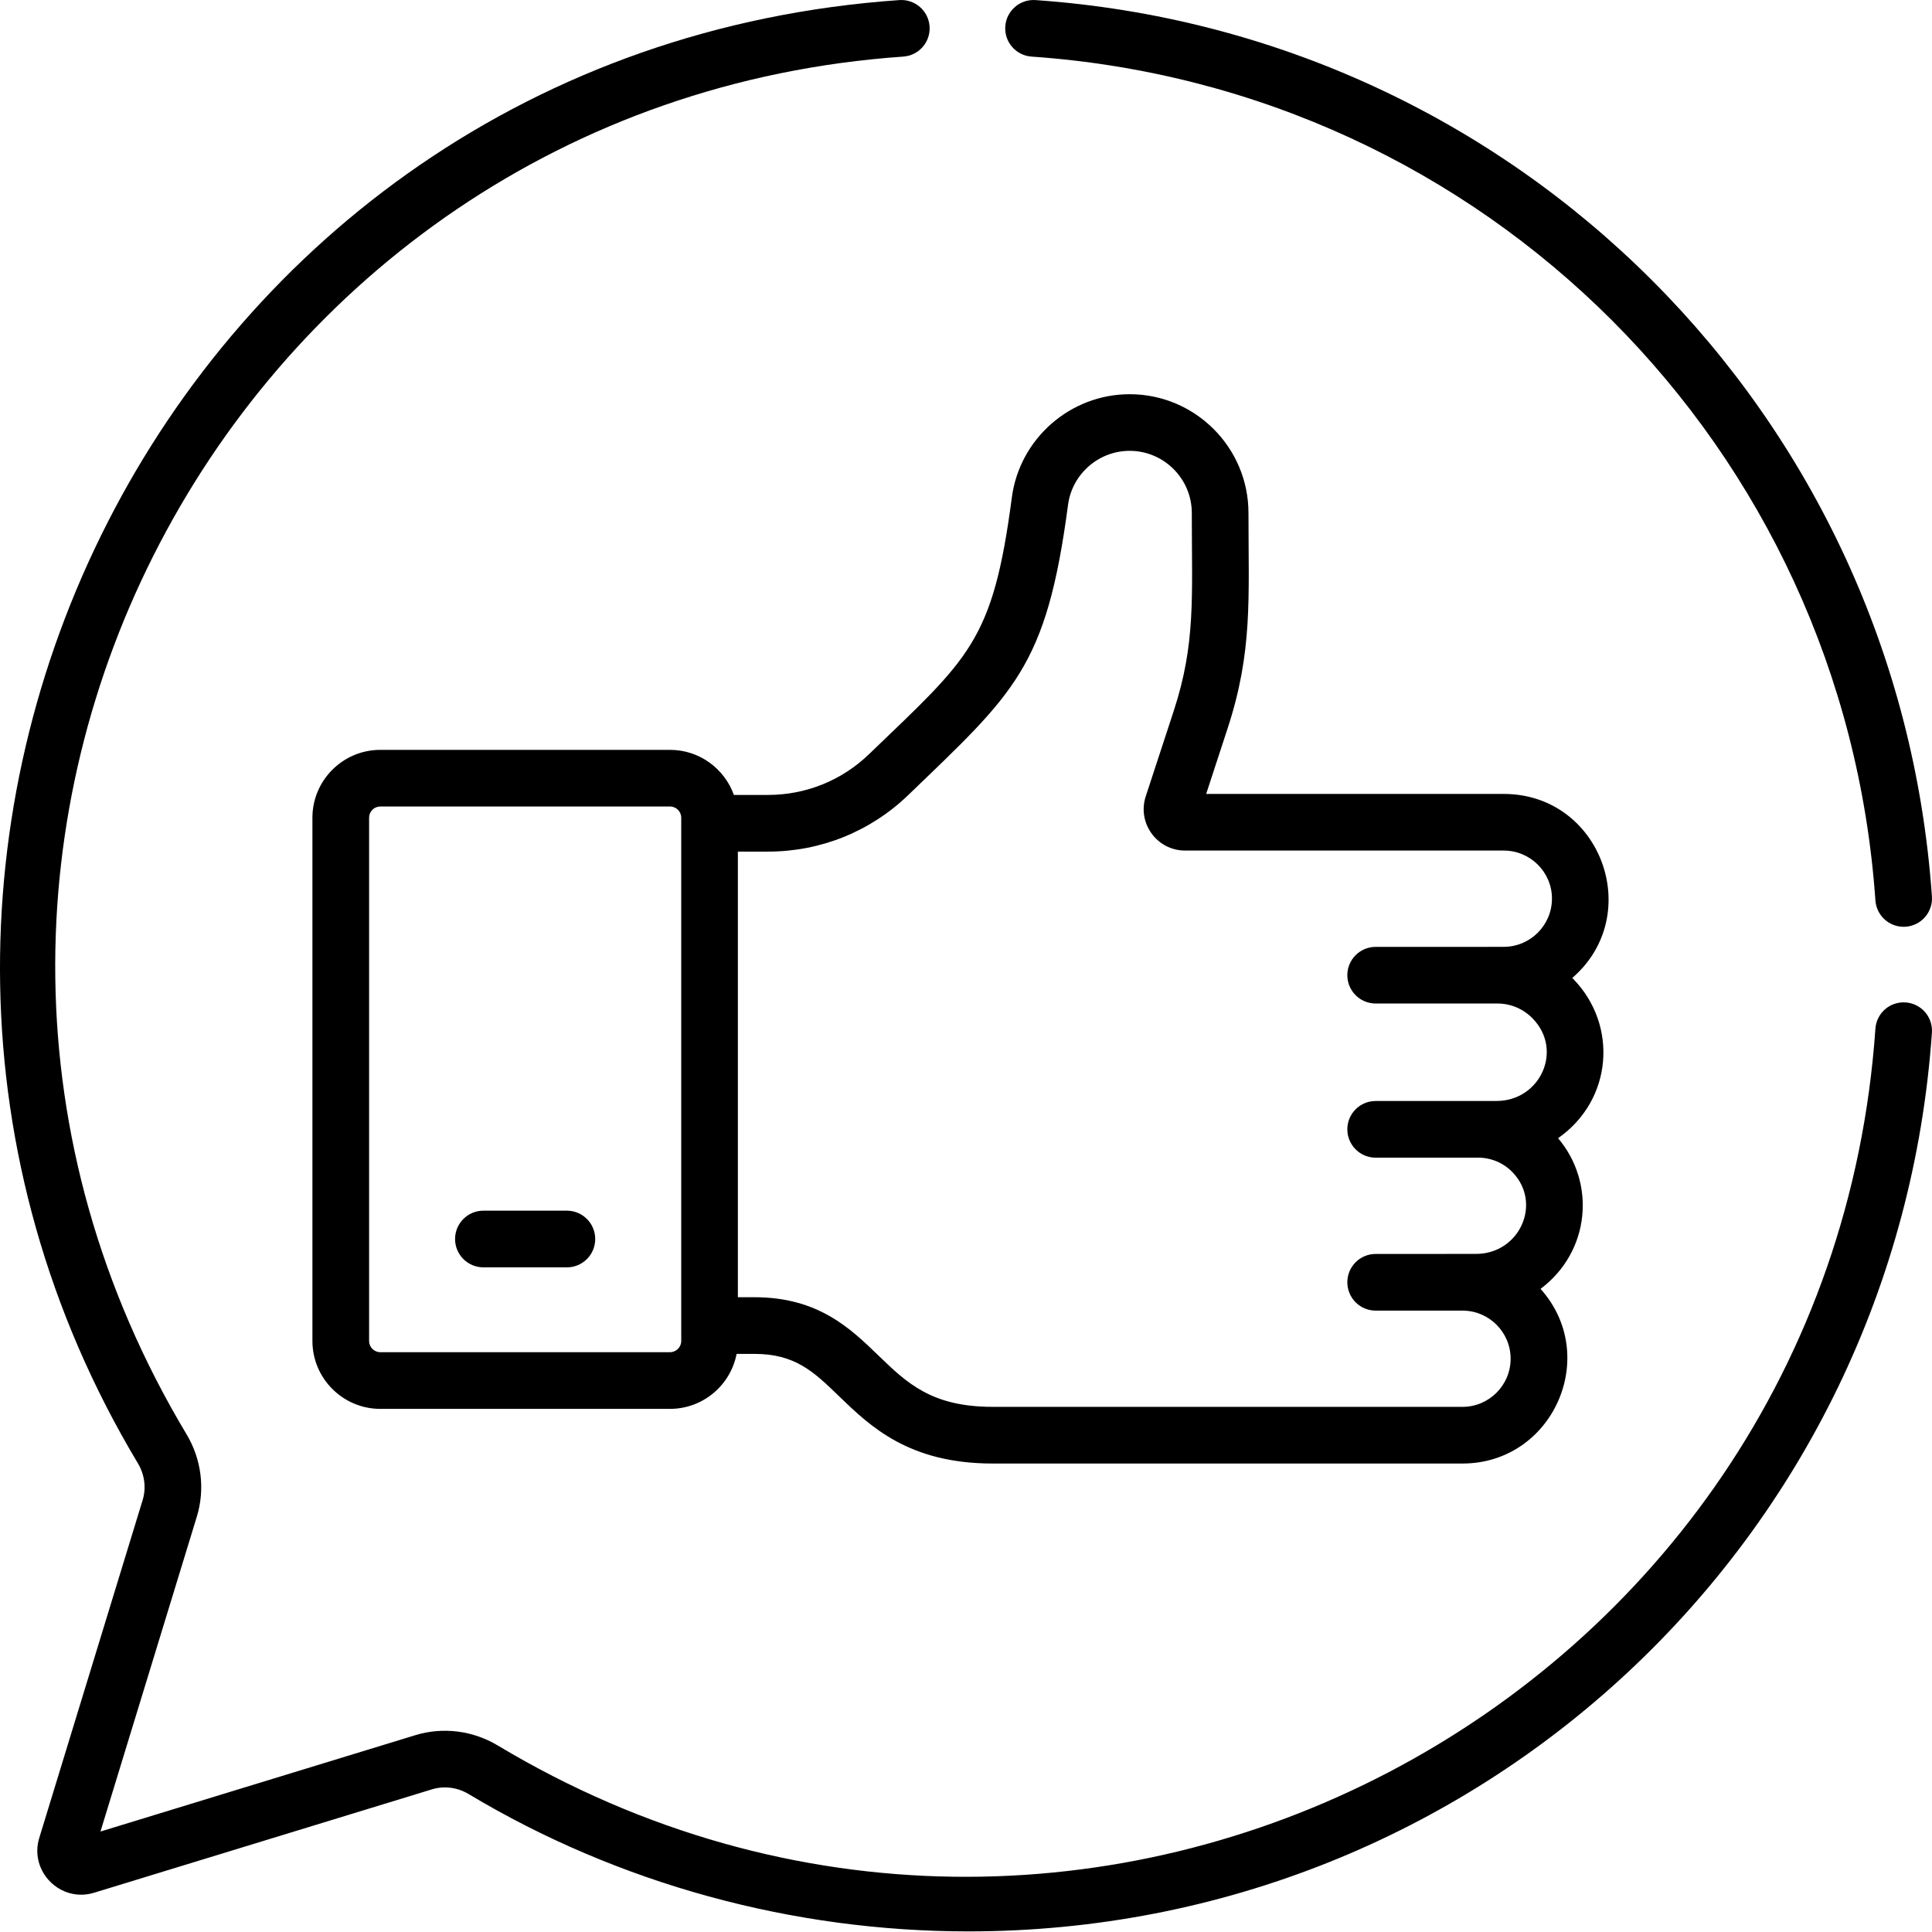 <?xml version="1.0" encoding="UTF-8"?> <svg xmlns="http://www.w3.org/2000/svg" width="48" height="48" viewBox="0 0 48 48" fill="none"><g clip-path="url(#clip0_20_953)"><path d="M21.587 18.741C20.91 19.392 20.02 19.75 19.081 19.75H18.233C18 19.098 17.377 18.63 16.646 18.63H9.449C8.519 18.63 7.762 19.386 7.762 20.316V33.316C7.762 34.246 8.519 35.003 9.449 35.003H16.646C17.466 35.003 18.151 34.414 18.301 33.637H18.739H18.741C19.757 33.637 20.215 34.078 20.847 34.69C21.618 35.435 22.576 36.361 24.663 36.361H24.669H36.335C38.579 36.361 39.772 33.694 38.275 32.022C39.512 31.091 39.651 29.39 38.71 28.278C40.067 27.33 40.202 25.473 39.093 24.328C39.083 24.317 39.073 24.307 39.063 24.297C40.877 22.727 39.773 19.725 37.36 19.725C37.36 19.725 37.359 19.725 37.358 19.725H29.967L30.497 18.105C31.127 16.183 31.018 14.871 31.018 12.746C31.018 11.118 29.694 9.794 28.066 9.794C26.591 9.794 25.332 10.897 25.139 12.359C24.665 15.961 24.084 16.336 21.587 18.741ZM16.925 33.316C16.925 33.47 16.8 33.595 16.645 33.595H9.449C9.295 33.595 9.17 33.47 9.17 33.316V20.316C9.17 20.162 9.295 20.037 9.449 20.037H16.645C16.8 20.037 16.925 20.162 16.925 20.316V33.316ZM26.535 12.543C26.636 11.778 27.294 11.201 28.066 11.201C28.917 11.201 29.61 11.894 29.61 12.746C29.61 14.834 29.711 15.984 29.16 17.666L28.466 19.784C28.248 20.448 28.744 21.132 29.443 21.132H37.359H37.36C38.02 21.132 38.558 21.667 38.558 22.325C38.558 22.986 38.021 23.523 37.361 23.524C36.011 23.525 39.019 23.525 34.178 23.525C33.789 23.525 33.474 23.84 33.474 24.229C33.474 24.617 33.789 24.932 34.178 24.932H37.2H37.202H37.204C37.536 24.932 37.848 25.066 38.082 25.307C38.845 26.095 38.264 27.353 37.181 27.353C34.783 27.353 36.677 27.354 34.178 27.354C33.789 27.354 33.474 27.669 33.474 28.058C33.474 28.446 33.789 28.762 34.178 28.762C34.809 28.762 32.715 28.761 36.719 28.761C37.046 28.761 37.352 28.89 37.579 29.125C38.32 29.891 37.758 31.153 36.669 31.153C36.669 31.153 36.585 31.154 34.178 31.154C33.789 31.154 33.474 31.469 33.474 31.858C33.474 32.246 33.789 32.562 34.178 32.562H36.35C37.003 32.57 37.531 33.102 37.531 33.757C37.531 34.417 36.994 34.953 36.335 34.953H24.669C24.667 34.953 24.665 34.953 24.664 34.953C23.145 34.953 22.534 34.362 21.825 33.678C21.123 32.999 20.326 32.229 18.741 32.229C18.74 32.229 18.739 32.229 18.738 32.229H18.332V21.158H19.081C20.386 21.158 21.623 20.66 22.563 19.755C25.212 17.203 25.999 16.587 26.535 12.543Z" fill="black"></path><path d="M14.085 30.079H12.01C11.621 30.079 11.306 30.395 11.306 30.783C11.306 31.172 11.621 31.487 12.01 31.487H14.085C14.473 31.487 14.788 31.172 14.788 30.783C14.788 30.395 14.473 30.079 14.085 30.079Z" fill="black"></path><path d="M25.629 1.406C36.911 2.191 45.81 11.107 46.594 22.371C46.62 22.742 46.929 23.026 47.295 23.026C47.312 23.026 47.328 23.025 47.345 23.024C47.733 22.997 48.025 22.661 47.998 22.273C47.164 10.291 37.69 0.834 25.727 0.002C25.341 -0.025 25.003 0.267 24.976 0.655C24.948 1.043 25.241 1.379 25.629 1.406Z" fill="black"></path><path d="M3.544 37.269L0.976 45.661C0.72 46.496 1.504 47.28 2.339 47.024L10.731 44.456C11.033 44.363 11.364 44.406 11.641 44.572C15.369 46.807 19.695 47.985 24.061 47.985C36.699 47.984 47.12 38.271 47.998 25.656C48.025 25.268 47.733 24.932 47.345 24.905C46.954 24.878 46.621 25.17 46.594 25.558C45.426 42.342 26.927 52.097 12.365 43.365C11.747 42.994 11.001 42.901 10.319 43.11L2.496 45.504L4.89 37.681C5.099 36.999 5.006 36.254 4.635 35.635C-4.09 21.084 5.642 2.575 22.442 1.406C22.83 1.379 23.122 1.043 23.095 0.655C23.068 0.267 22.731 -0.025 22.344 0.002C4.159 1.267 -5.633 21.248 3.428 36.359C3.594 36.636 3.636 36.968 3.544 37.269Z" fill="black"></path></g><defs><clipPath id="clip0_20_953"><rect width="48" height="48" fill="white"></rect></clipPath></defs></svg> 